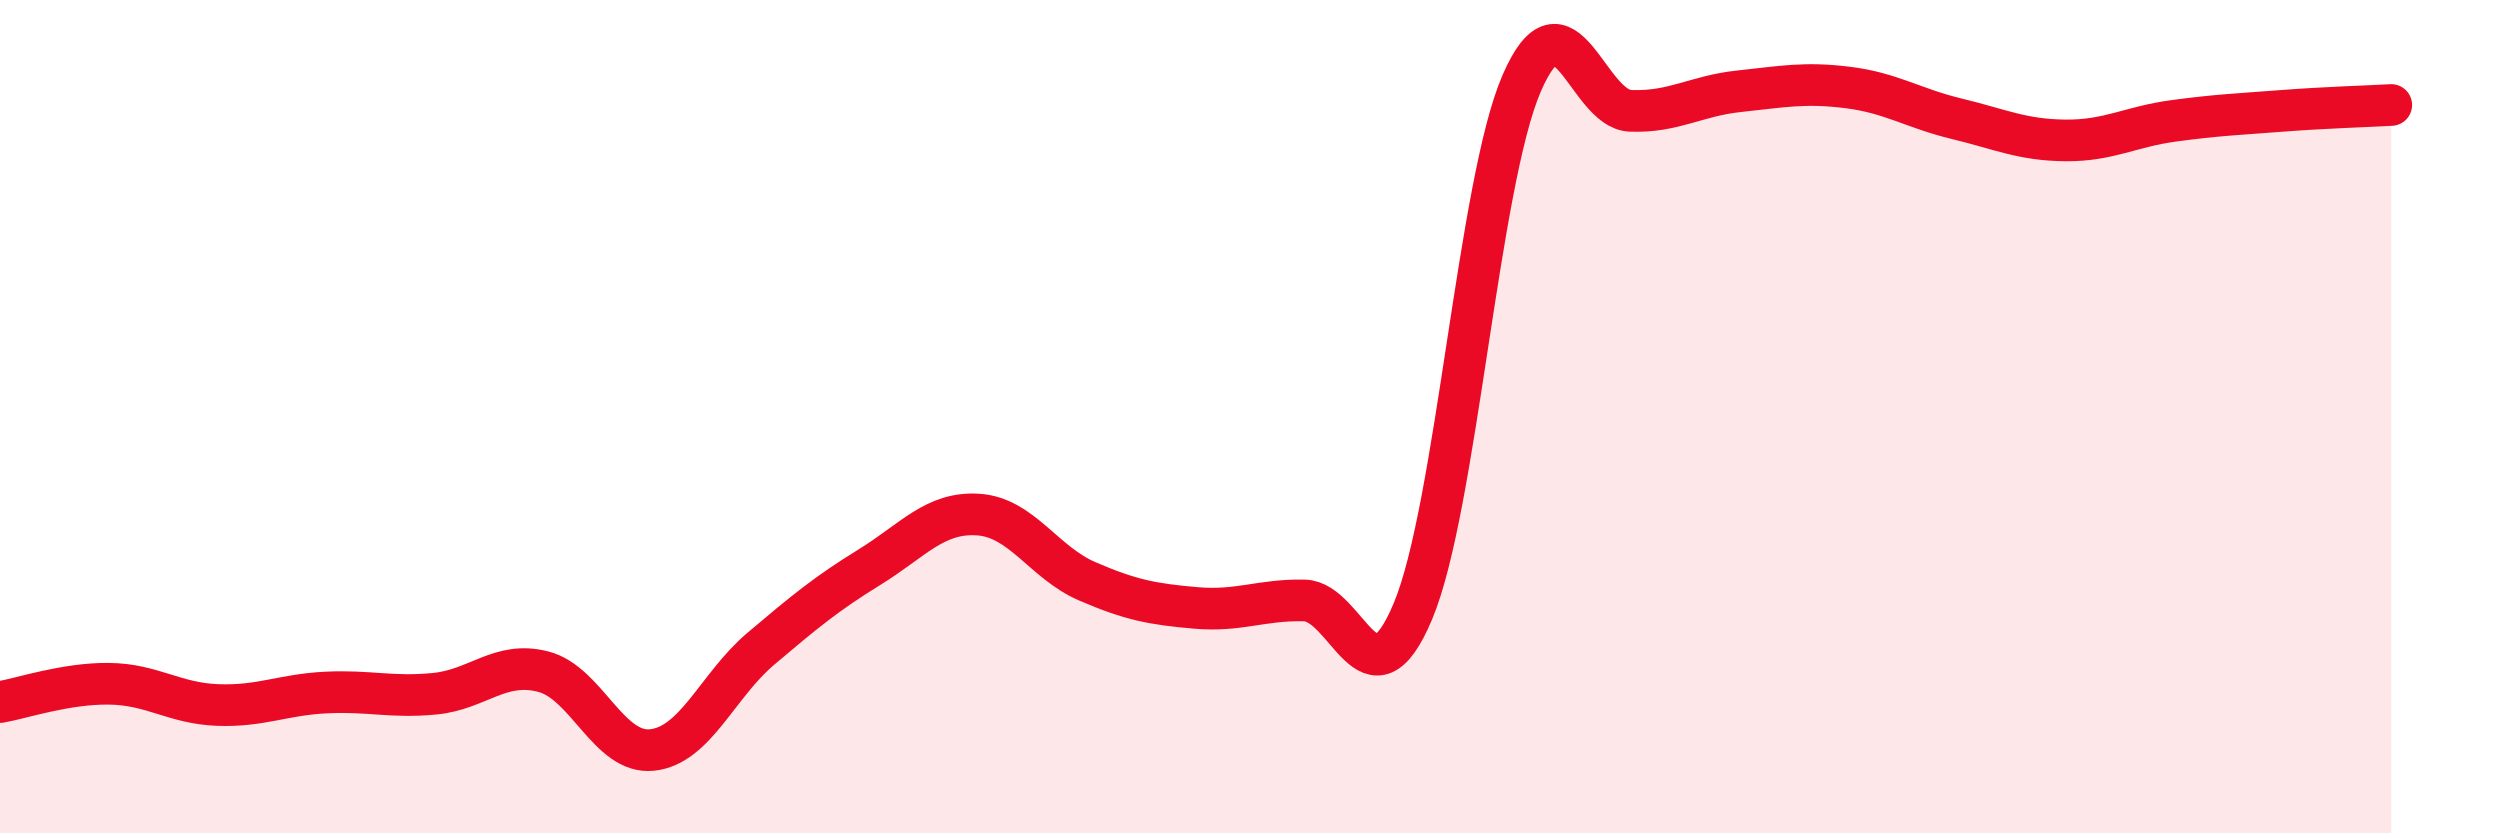 
    <svg width="60" height="20" viewBox="0 0 60 20" xmlns="http://www.w3.org/2000/svg">
      <path
        d="M 0,16.85 C 0.52,16.76 1.57,16.4 2.61,16.41 C 3.65,16.42 4.18,16.88 5.22,16.92 C 6.26,16.96 6.79,16.67 7.83,16.62 C 8.87,16.57 9.39,16.75 10.43,16.65 C 11.47,16.55 12,15.85 13.04,16.12 C 14.08,16.39 14.61,18.11 15.65,18 C 16.69,17.89 17.22,16.45 18.26,15.57 C 19.3,14.69 19.83,14.25 20.87,13.61 C 21.91,12.97 22.44,12.28 23.48,12.35 C 24.52,12.42 25.05,13.5 26.09,13.95 C 27.13,14.4 27.66,14.5 28.7,14.59 C 29.74,14.68 30.26,14.39 31.3,14.41 C 32.34,14.43 32.87,17.15 33.91,14.67 C 34.95,12.19 35.48,4.4 36.52,2 C 37.56,-0.4 38.09,2.62 39.13,2.66 C 40.17,2.7 40.7,2.3 41.74,2.19 C 42.78,2.08 43.31,1.97 44.35,2.1 C 45.39,2.23 45.92,2.6 46.96,2.85 C 48,3.1 48.53,3.36 49.57,3.37 C 50.61,3.38 51.13,3.04 52.17,2.9 C 53.21,2.76 53.74,2.74 54.78,2.66 C 55.82,2.58 56.87,2.55 57.39,2.52L57.39 20L0 20Z"
        fill="#EB0A25"
        opacity="0.1"
        stroke-linecap="round"
        stroke-linejoin="round"
      />
      <path
        d="M 0,16.85 C 0.52,16.76 1.57,16.4 2.61,16.41 C 3.65,16.42 4.18,16.88 5.22,16.92 C 6.26,16.96 6.79,16.67 7.83,16.62 C 8.87,16.57 9.39,16.75 10.43,16.65 C 11.47,16.55 12,15.85 13.04,16.12 C 14.08,16.39 14.61,18.11 15.65,18 C 16.69,17.89 17.22,16.45 18.26,15.57 C 19.3,14.69 19.83,14.25 20.87,13.61 C 21.91,12.97 22.44,12.28 23.48,12.35 C 24.52,12.42 25.05,13.5 26.09,13.95 C 27.13,14.4 27.66,14.5 28.7,14.59 C 29.74,14.68 30.26,14.39 31.3,14.41 C 32.34,14.43 32.87,17.15 33.91,14.67 C 34.95,12.19 35.48,4.4 36.52,2 C 37.56,-0.4 38.09,2.62 39.13,2.66 C 40.17,2.7 40.7,2.3 41.74,2.19 C 42.78,2.08 43.31,1.97 44.35,2.1 C 45.39,2.23 45.92,2.6 46.96,2.85 C 48,3.1 48.53,3.36 49.57,3.37 C 50.61,3.38 51.13,3.04 52.17,2.9 C 53.21,2.76 53.74,2.74 54.78,2.66 C 55.82,2.58 56.87,2.55 57.39,2.52"
        stroke="#EB0A25"
        stroke-width="1"
        fill="none"
        stroke-linecap="round"
        stroke-linejoin="round"
      />
    </svg>
  